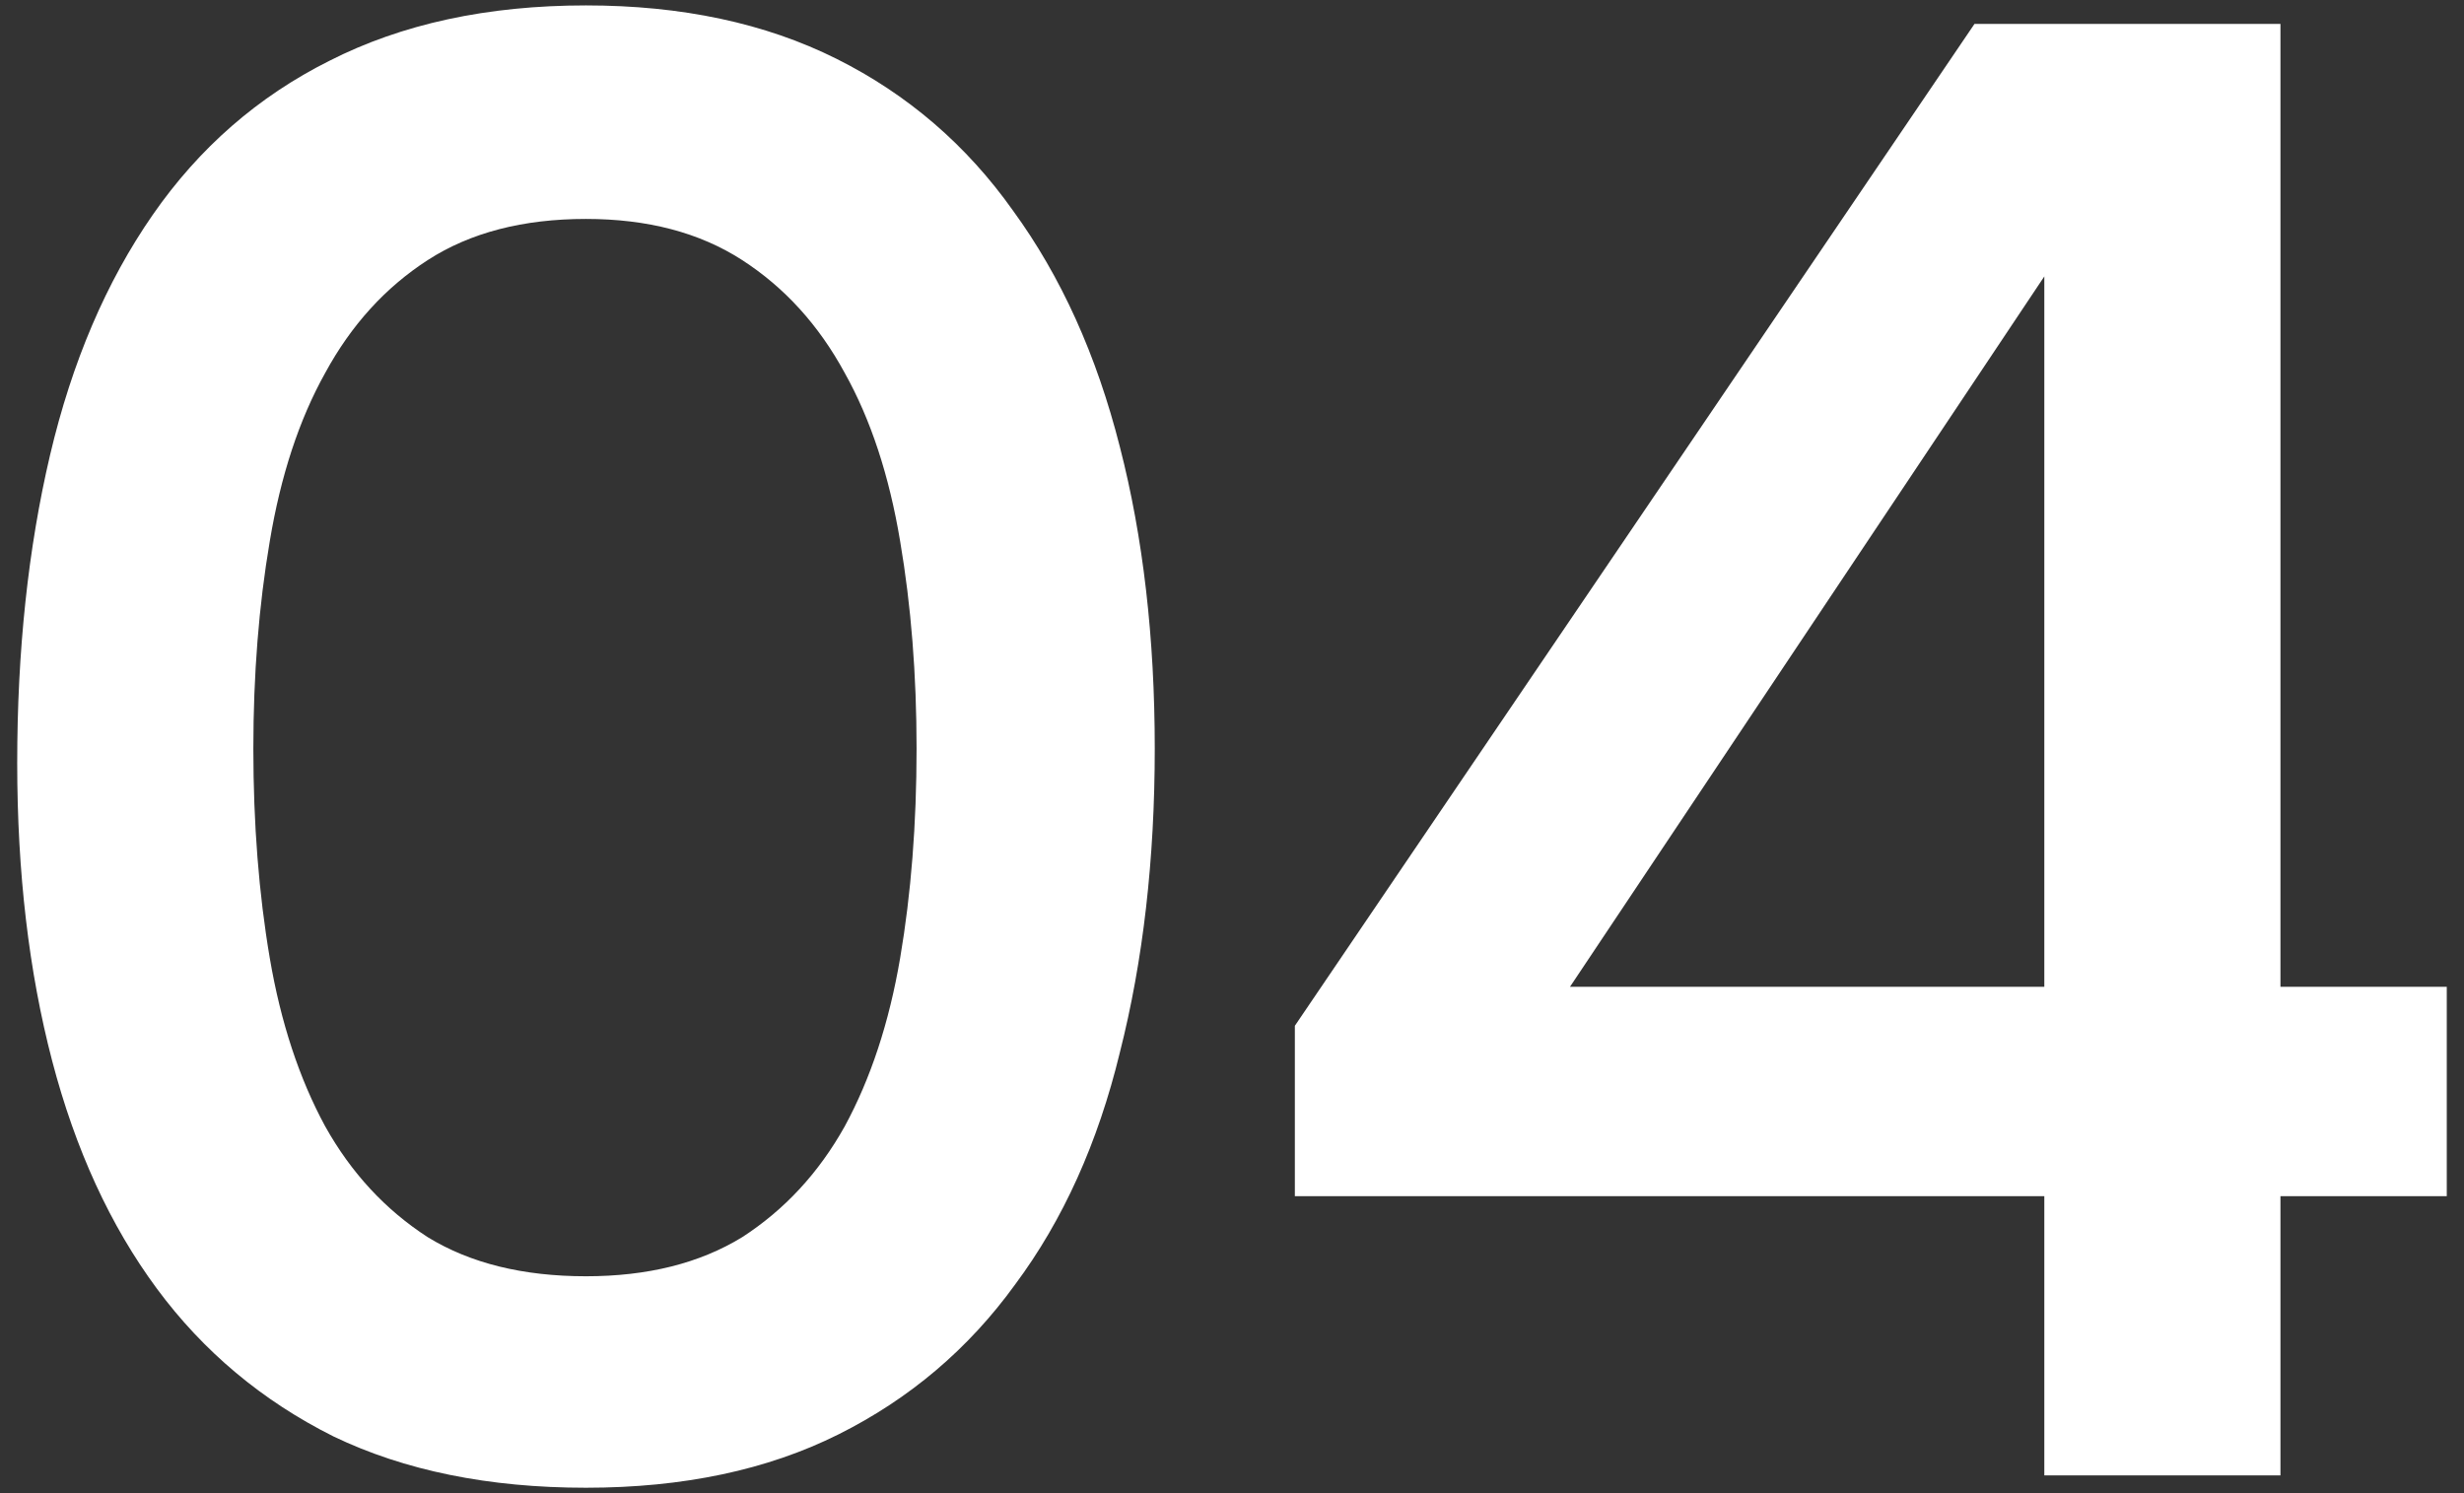 <svg width="132" height="80" viewBox="0 0 132 80" fill="none" xmlns="http://www.w3.org/2000/svg">
<rect x="0" y="0" width="132" height="80" fill="#333333" stroke="none"/>
<path d="M61.862 40.11C61.862 46.05 61.239 51.477 59.992 56.39C58.819 61.23 56.949 65.373 54.382 68.82C51.889 72.267 48.736 74.943 44.922 76.85C41.109 78.757 36.599 79.71 31.392 79.71C26.186 79.71 21.676 78.793 17.862 76.96C14.049 75.053 10.896 72.413 8.402 69.04C5.909 65.667 4.039 61.597 2.792 56.83C1.546 52.063 0.922 46.747 0.922 40.88C0.922 34.867 1.509 29.367 2.682 24.38C3.856 19.393 5.689 15.103 8.182 11.51C10.676 7.917 13.829 5.167 17.642 3.26C21.529 1.28 26.112 0.29 31.392 0.29C36.526 0.29 40.999 1.243 44.812 3.15C48.626 5.057 51.779 7.77 54.272 11.29C56.839 14.81 58.746 19.027 59.992 23.94C61.239 28.78 61.862 34.17 61.862 40.11ZM13.572 40.11C13.572 44.143 13.866 47.883 14.452 51.33C15.039 54.777 16.029 57.783 17.422 60.35C18.816 62.843 20.649 64.823 22.922 66.29C25.196 67.683 28.019 68.38 31.392 68.38C34.692 68.38 37.479 67.683 39.752 66.29C42.026 64.823 43.859 62.843 45.252 60.35C46.646 57.783 47.636 54.777 48.222 51.33C48.809 47.883 49.102 44.143 49.102 40.11C49.102 36.15 48.809 32.447 48.222 29C47.636 25.48 46.646 22.473 45.252 19.98C43.859 17.413 42.026 15.397 39.752 13.93C37.479 12.463 34.692 11.73 31.392 11.73C28.019 11.73 25.196 12.463 22.922 13.93C20.649 15.397 18.816 17.413 17.422 19.98C16.029 22.473 15.039 25.48 14.452 29C13.866 32.447 13.572 36.15 13.572 40.11Z" fill="white"/>
<path d="M122.167 1.28V52.87H131.077V64.09H122.167V79.05H109.517V64.09H69.367V54.96L105.777 1.28H122.167ZM84.107 52.87H109.517V14.81L84.107 52.87Z" fill="white"/>
</svg>
